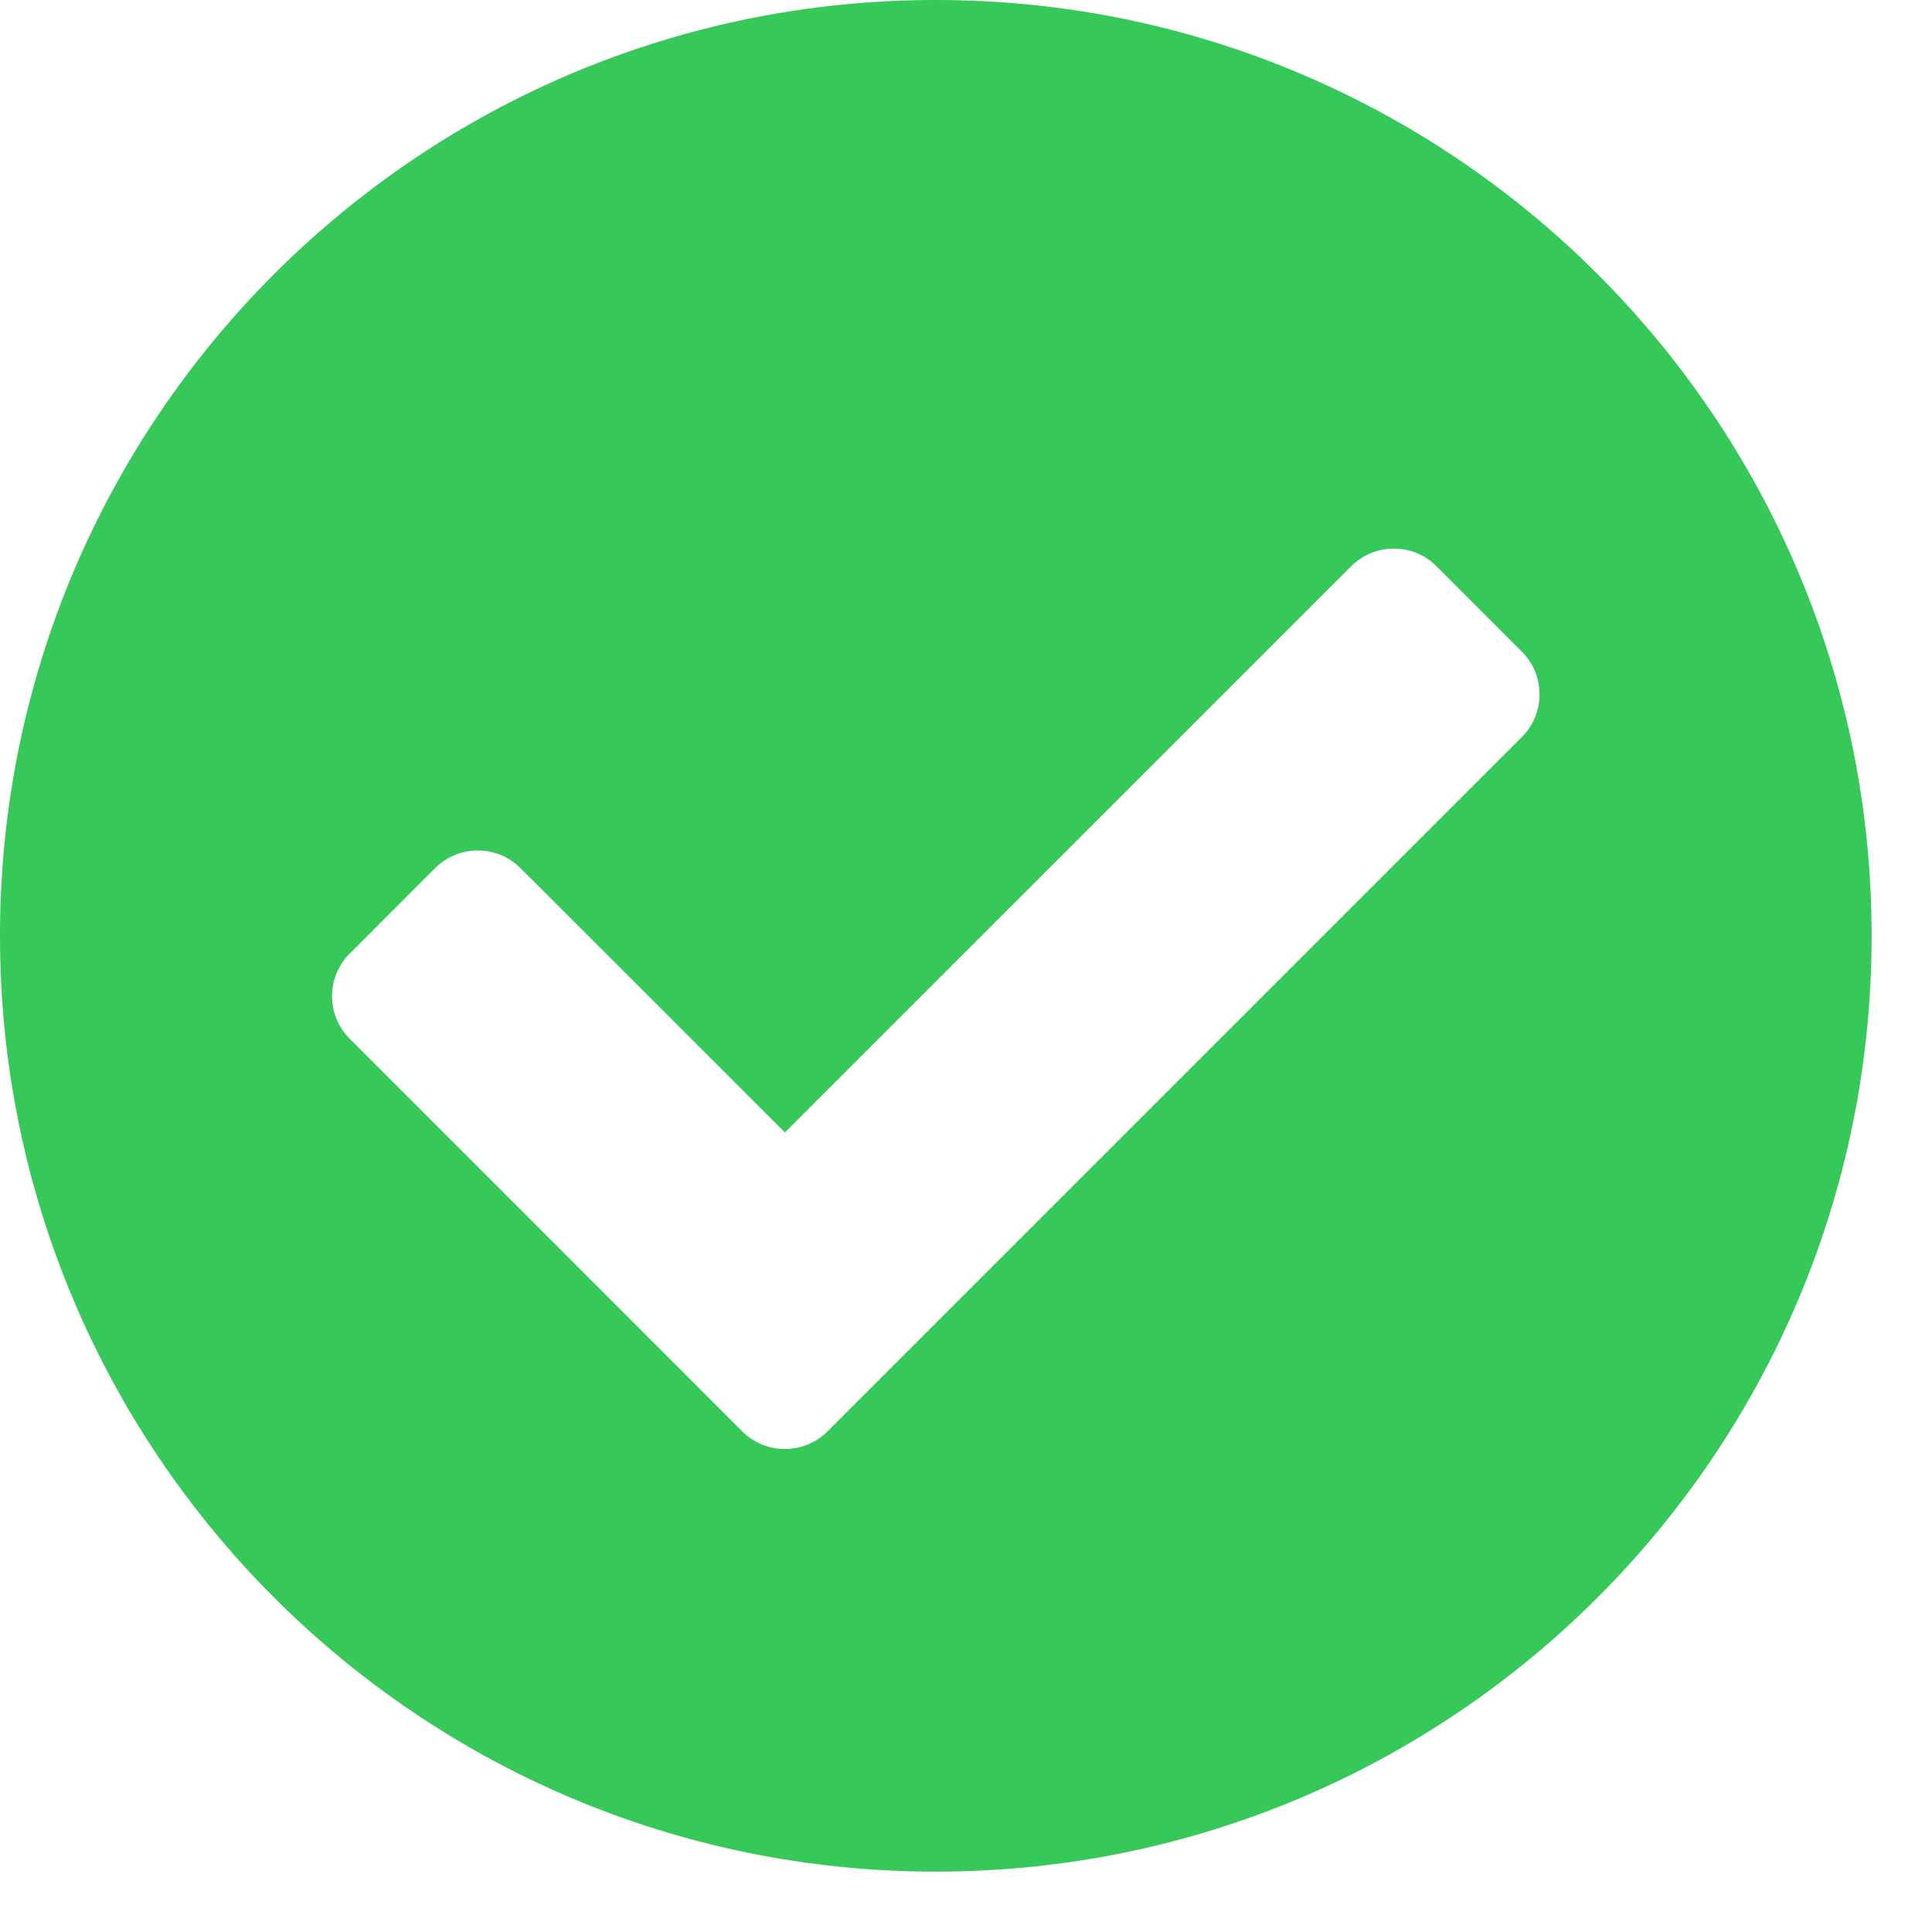 <?xml version="1.0" encoding="UTF-8"?> <svg xmlns="http://www.w3.org/2000/svg" width="20" height="20" viewBox="0 0 20 20" fill="none"><path d="M19.375 9.688C19.375 15.038 15.038 19.375 9.688 19.375C4.337 19.375 0 15.038 0 9.688C0 4.337 4.337 0 9.688 0C15.038 0 19.375 4.337 19.375 9.688ZM8.567 14.817L15.755 7.629C15.998 7.385 15.998 6.99 15.755 6.746L14.871 5.862C14.627 5.618 14.231 5.618 13.987 5.862L8.125 11.723L5.388 8.987C5.144 8.743 4.749 8.743 4.504 8.987L3.621 9.871C3.376 10.115 3.376 10.51 3.621 10.754L7.683 14.817C7.927 15.061 8.323 15.061 8.567 14.817Z" fill="#36C859"></path></svg> 
